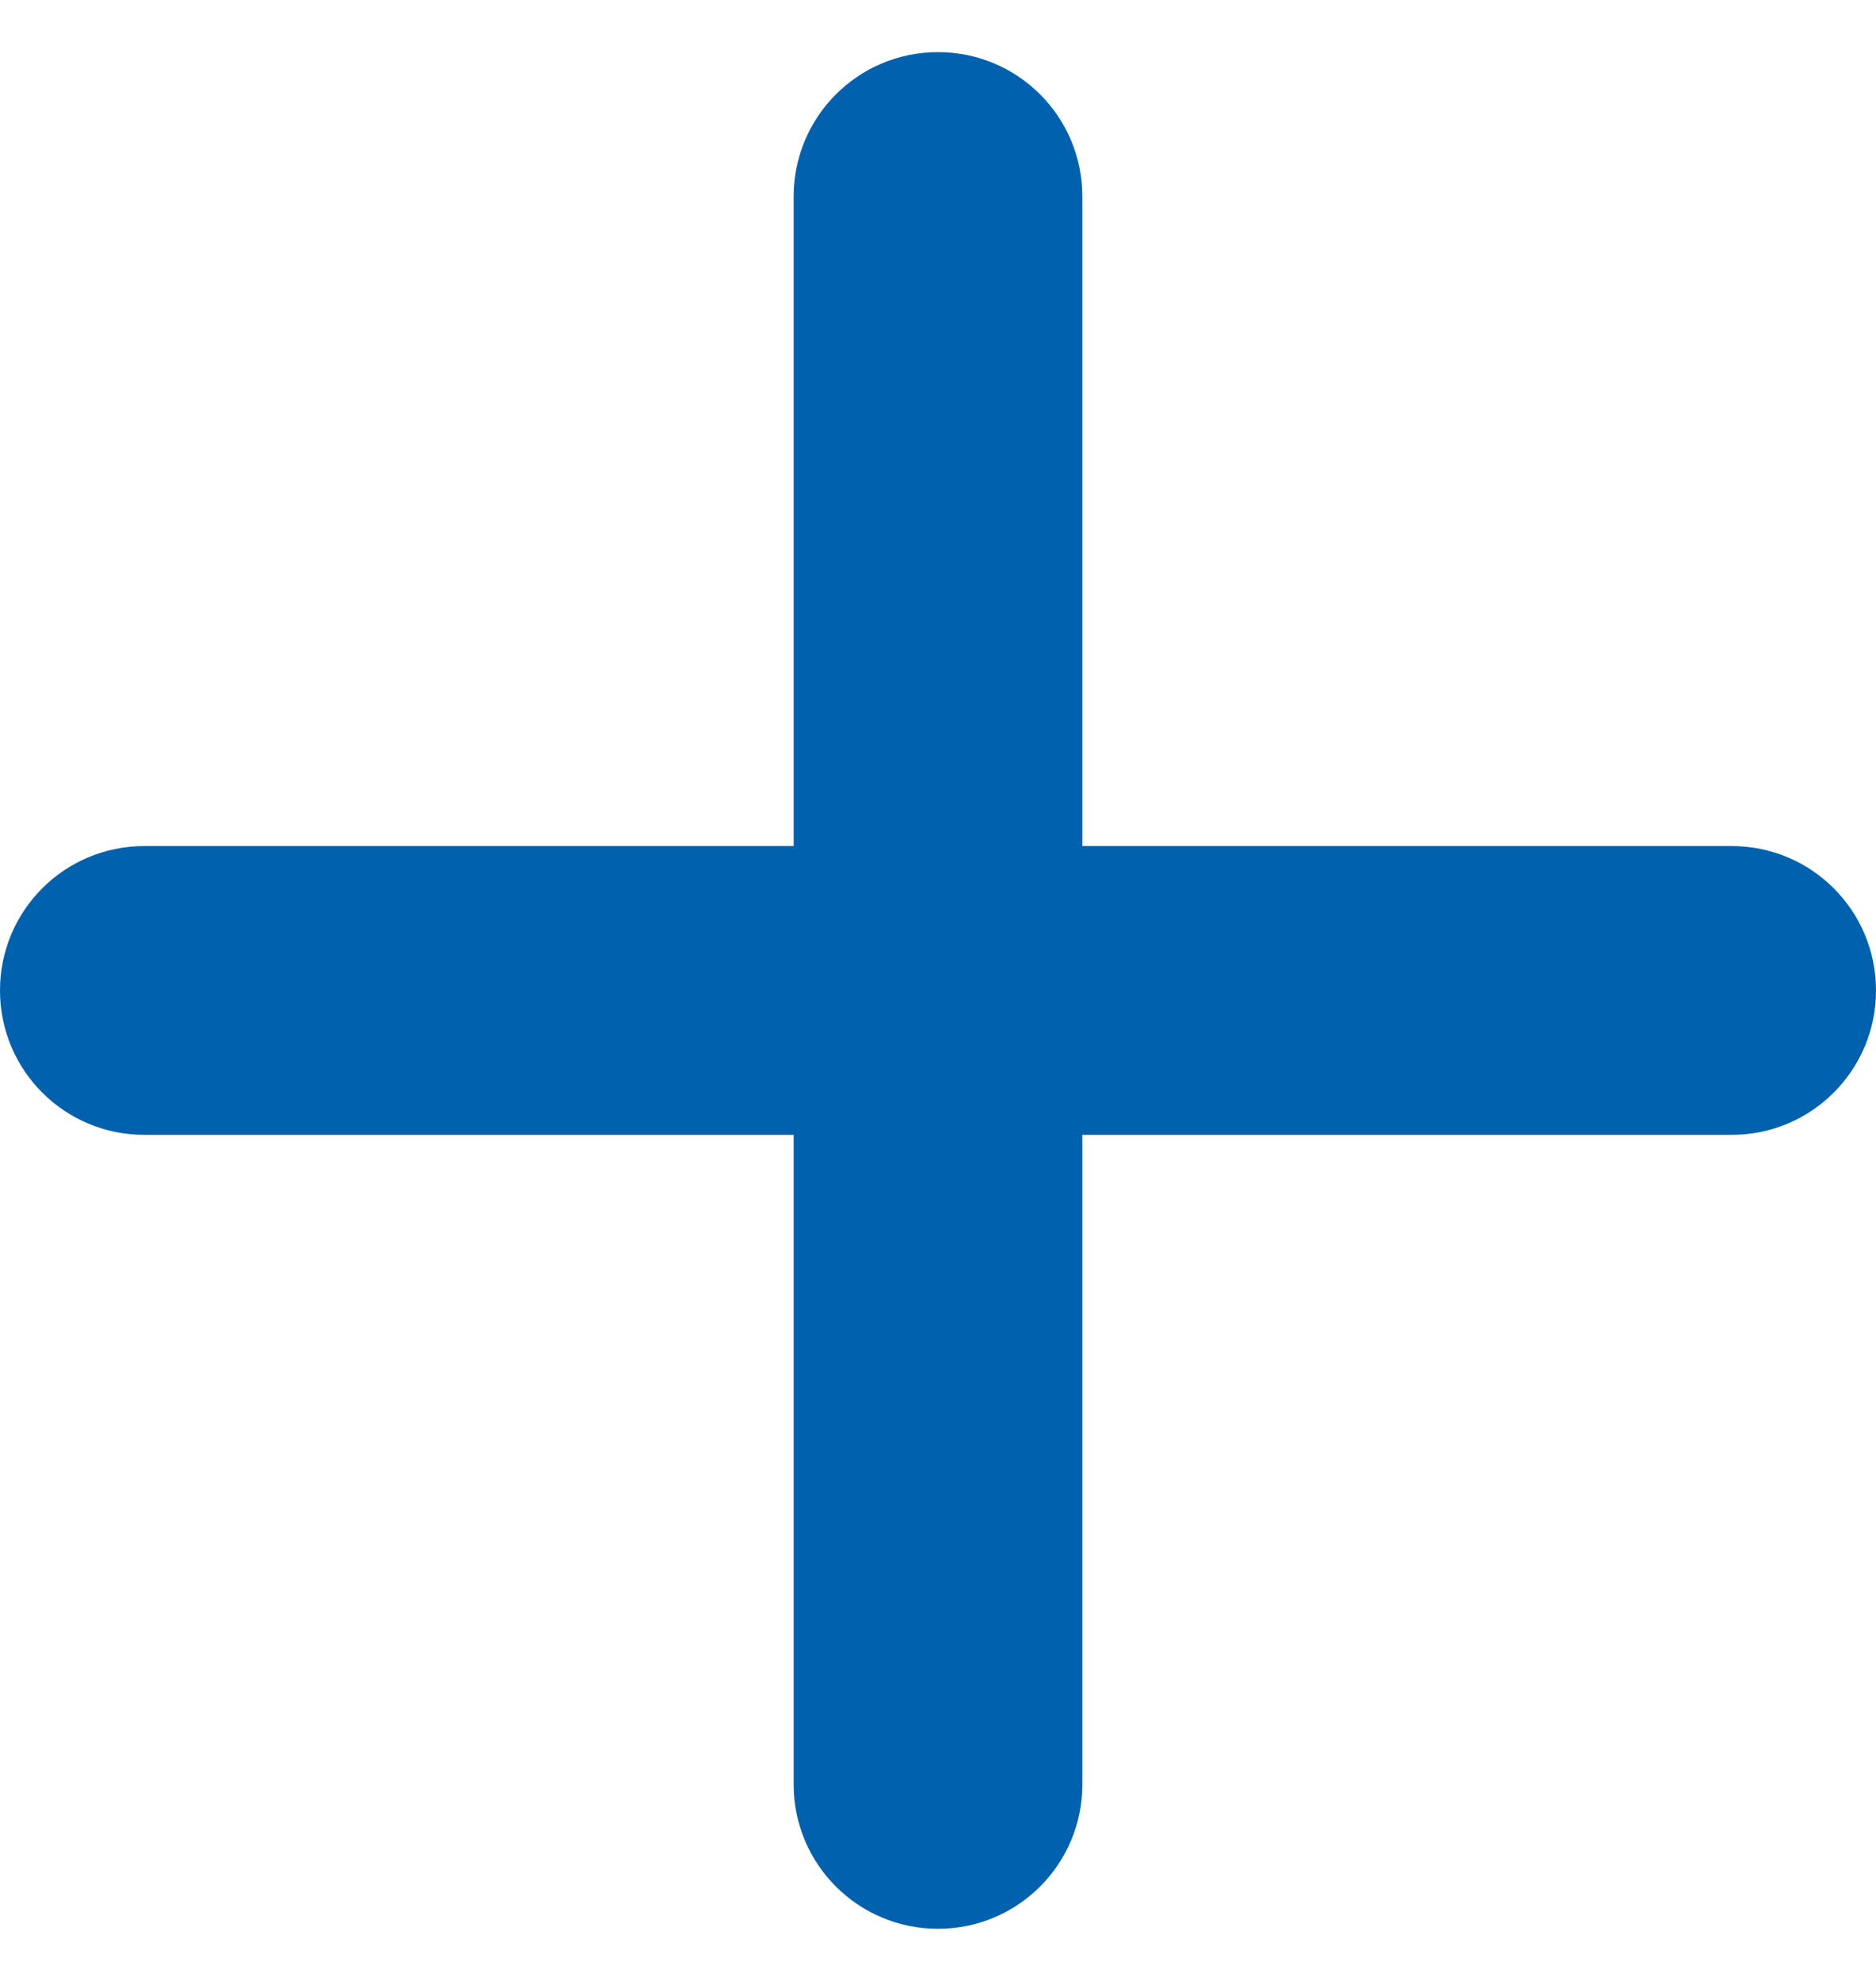 <svg width="18" height="19" viewBox="0 0 18 19" fill="none" xmlns="http://www.w3.org/2000/svg">
<path d="M10.385 1.885C10.385 1.119 9.766 0.5 9 0.5C8.234 0.5 7.615 1.119 7.615 1.885V8.115H1.385C0.619 8.115 0 8.734 0 9.5C0 10.266 0.619 10.885 1.385 10.885H7.615V17.115C7.615 17.881 8.234 18.5 9 18.5C9.766 18.5 10.385 17.881 10.385 17.115V10.885H16.615C17.381 10.885 18 10.266 18 9.5C18 8.734 17.381 8.115 16.615 8.115H10.385V1.885Z" fill="#0061AF"/>
</svg>
